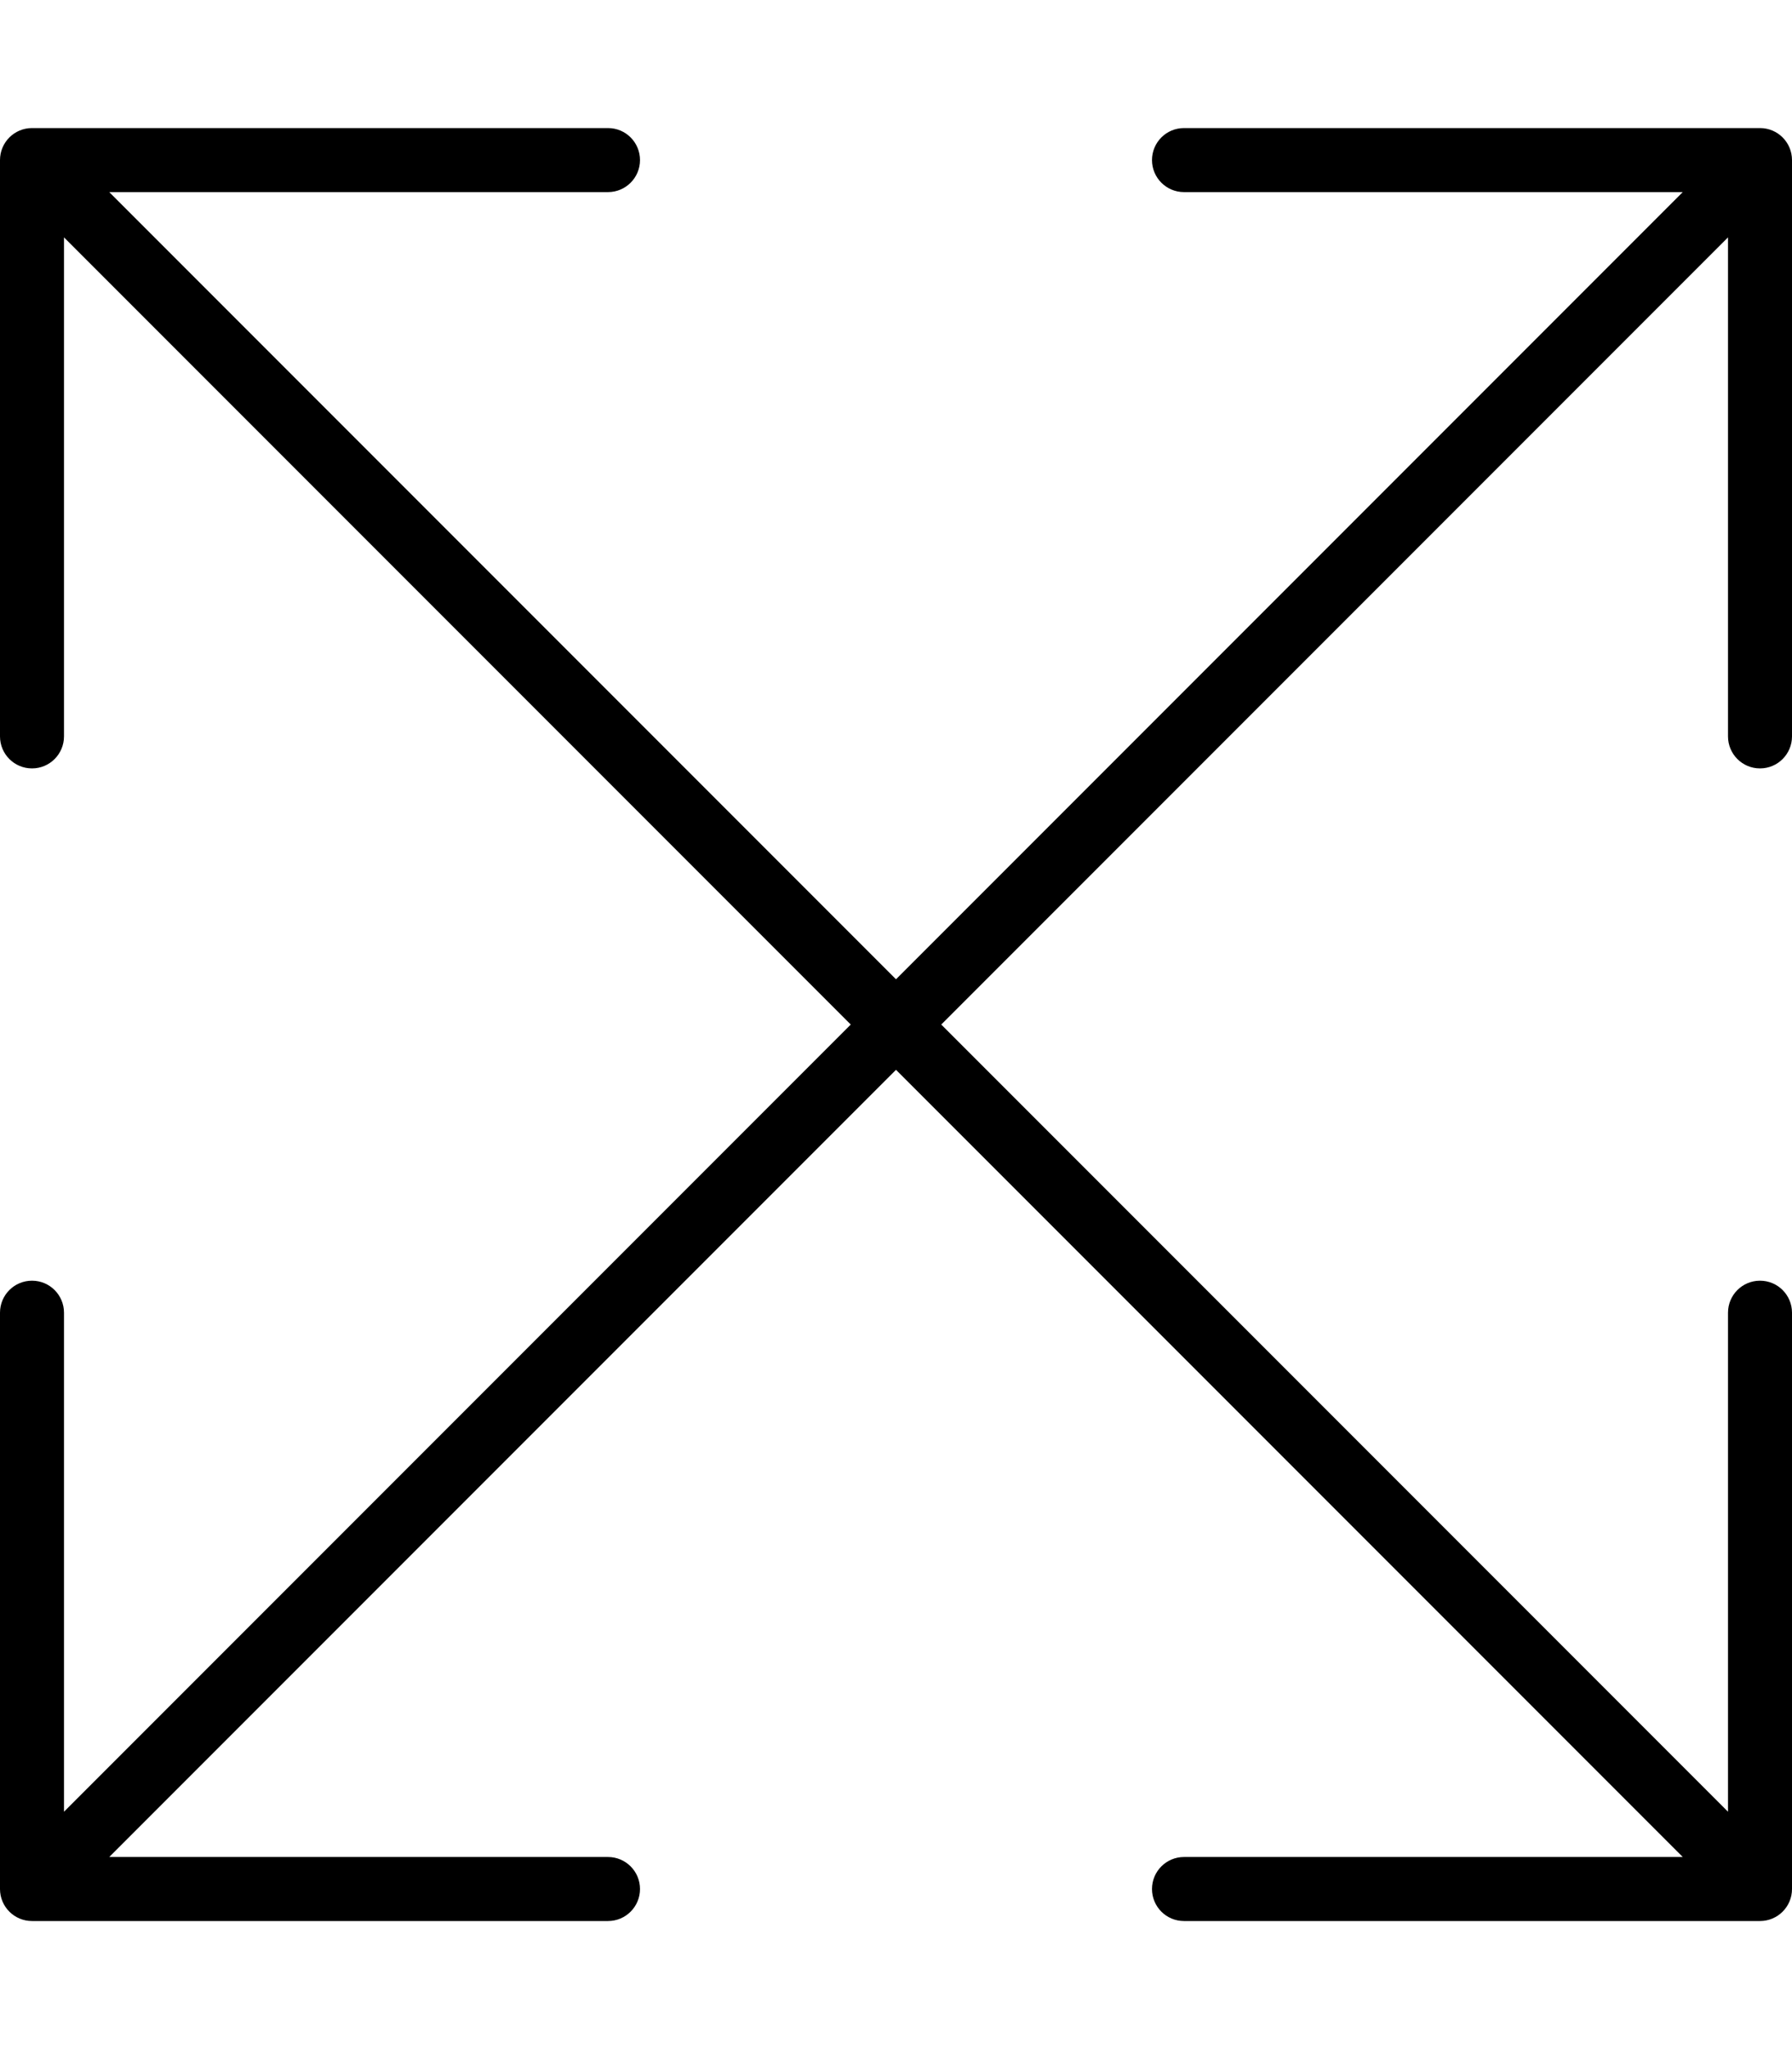 <svg xmlns="http://www.w3.org/2000/svg" viewBox="0 0 448 512"><!-- Font Awesome Pro 6.0.0-alpha2 by @fontawesome - https://fontawesome.com License - https://fontawesome.com/license (Commercial License) --><path d="M432.002 184V59.312L235.312 256L432.002 452.688V328C432.002 323.578 435.582 320 440 320C444.424 320 448 323.578 448 328V472C448 476.426 444.416 480 440 480H296C291.559 480 288 476.406 288 472C288 467.582 291.58 464 296 464H420.688L224 267.312L27.312 464H152C156.42 464 160 467.582 160 472C160 476.406 156.439 480 152 480H8C3.576 480 0 476.418 0 472V328C0 323.574 3.58 320 8 320C12.418 320 15.998 323.578 15.998 328V452.688L212.688 256L15.998 59.312V184C15.998 188.422 12.418 192 8 192C3.576 192 0 188.422 0 184V40C0 35.574 3.584 32 8 32H152C156.441 32 160 35.594 160 40C160 44.418 156.42 48 152 48H27.312L224 244.688L420.688 48H296C291.58 48 288 44.418 288 40C288 35.59 291.561 32 296 32H440C444.424 32 448 35.578 448 40V184C448 188.422 444.42 192 440 192C435.582 192 432.002 188.422 432.002 184Z"/></svg>